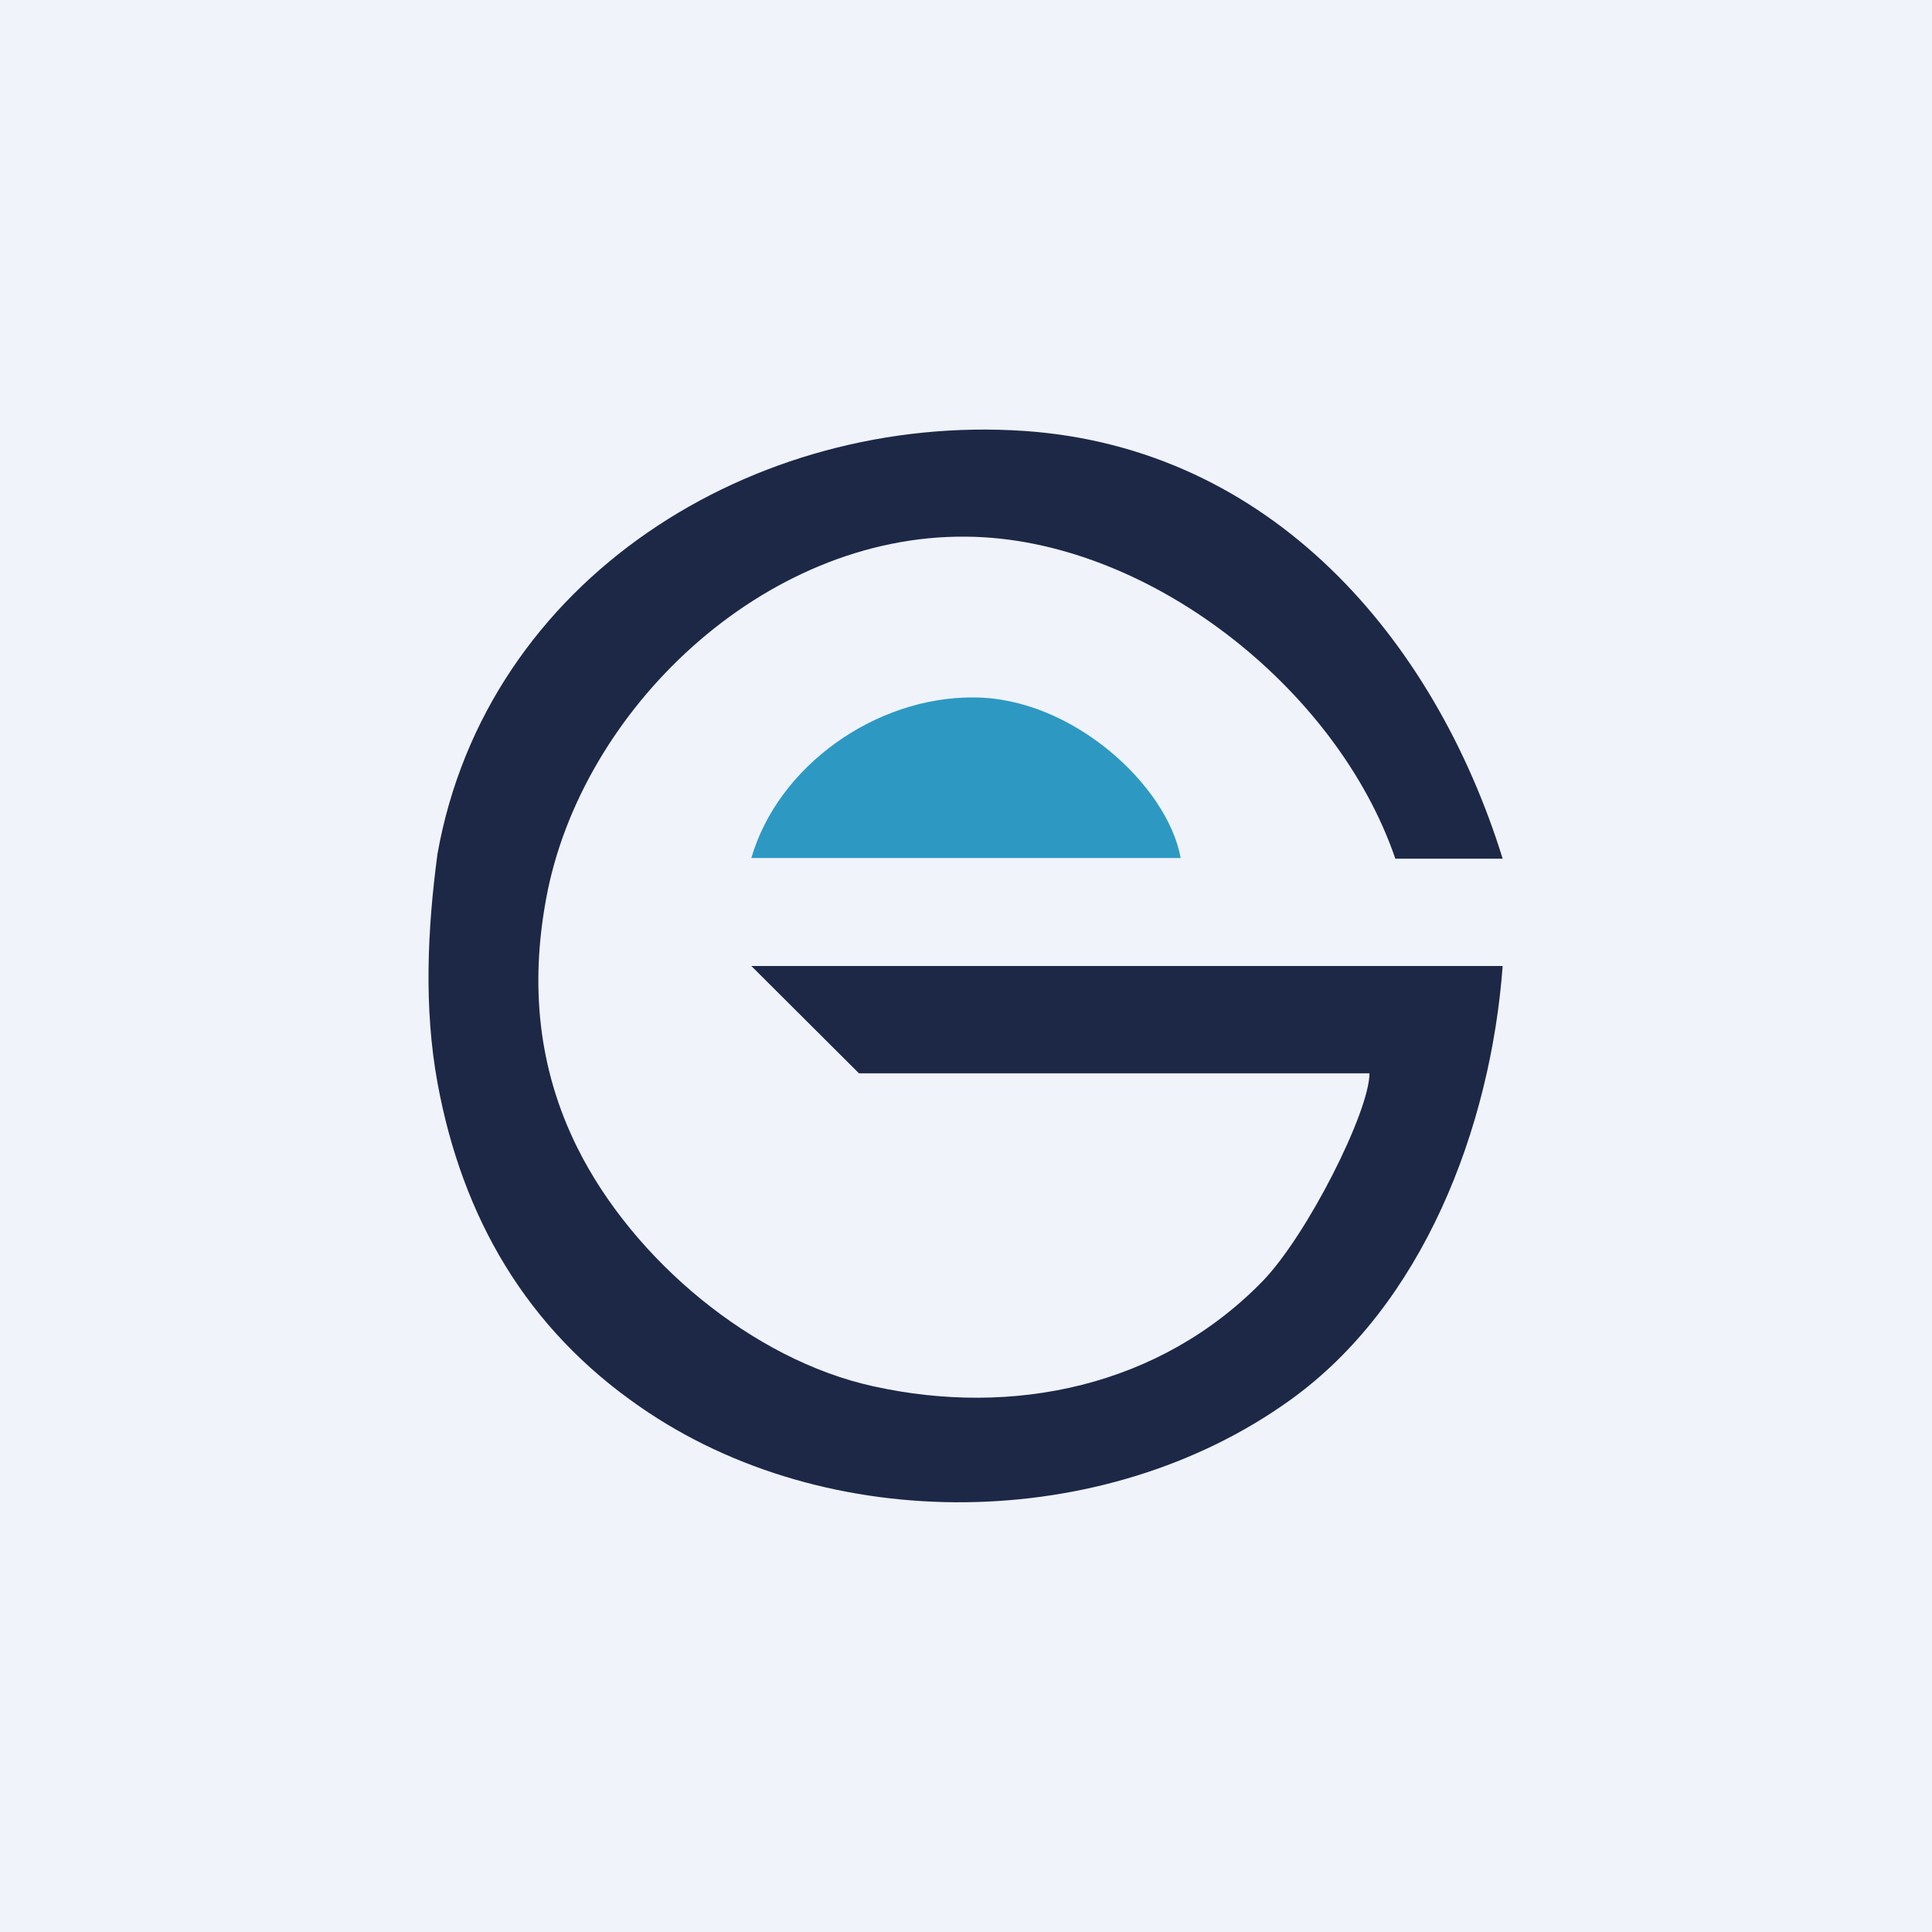 <!-- by TradingView --><svg width="18" height="18" xmlns="http://www.w3.org/2000/svg"><path fill="#F0F3FA" d="M0 0h18v18H0z"/><path d="M9.071 6.498c.918 0 1.808.823 1.929 1.496H7c.25-.86 1.16-1.503 2.071-1.496z" fill="#2D99C2"/><path d="M14 8h-1c-.546-1.597-2.32-2.988-4-3-1.89-.019-3.589 1.618-3.911 3.369-.149.801-.08 1.582.292 2.328.52 1.042 1.63 1.971 2.752 2.218 1.308.29 2.675.002 3.63-.978.415-.428.996-1.58.996-1.937H8.003L7 9h7c-.112 1.51-.744 3.16-1.984 4.047-1.729 1.24-4.308 1.27-6.05.062-1.065-.734-1.66-1.77-1.89-3.02-.128-.7-.094-1.432 0-2.134.456-2.56 2.942-4.11 5.467-3.94C11.84 4.173 13.361 5.944 14 8z" fill="#1D2847"/></svg>